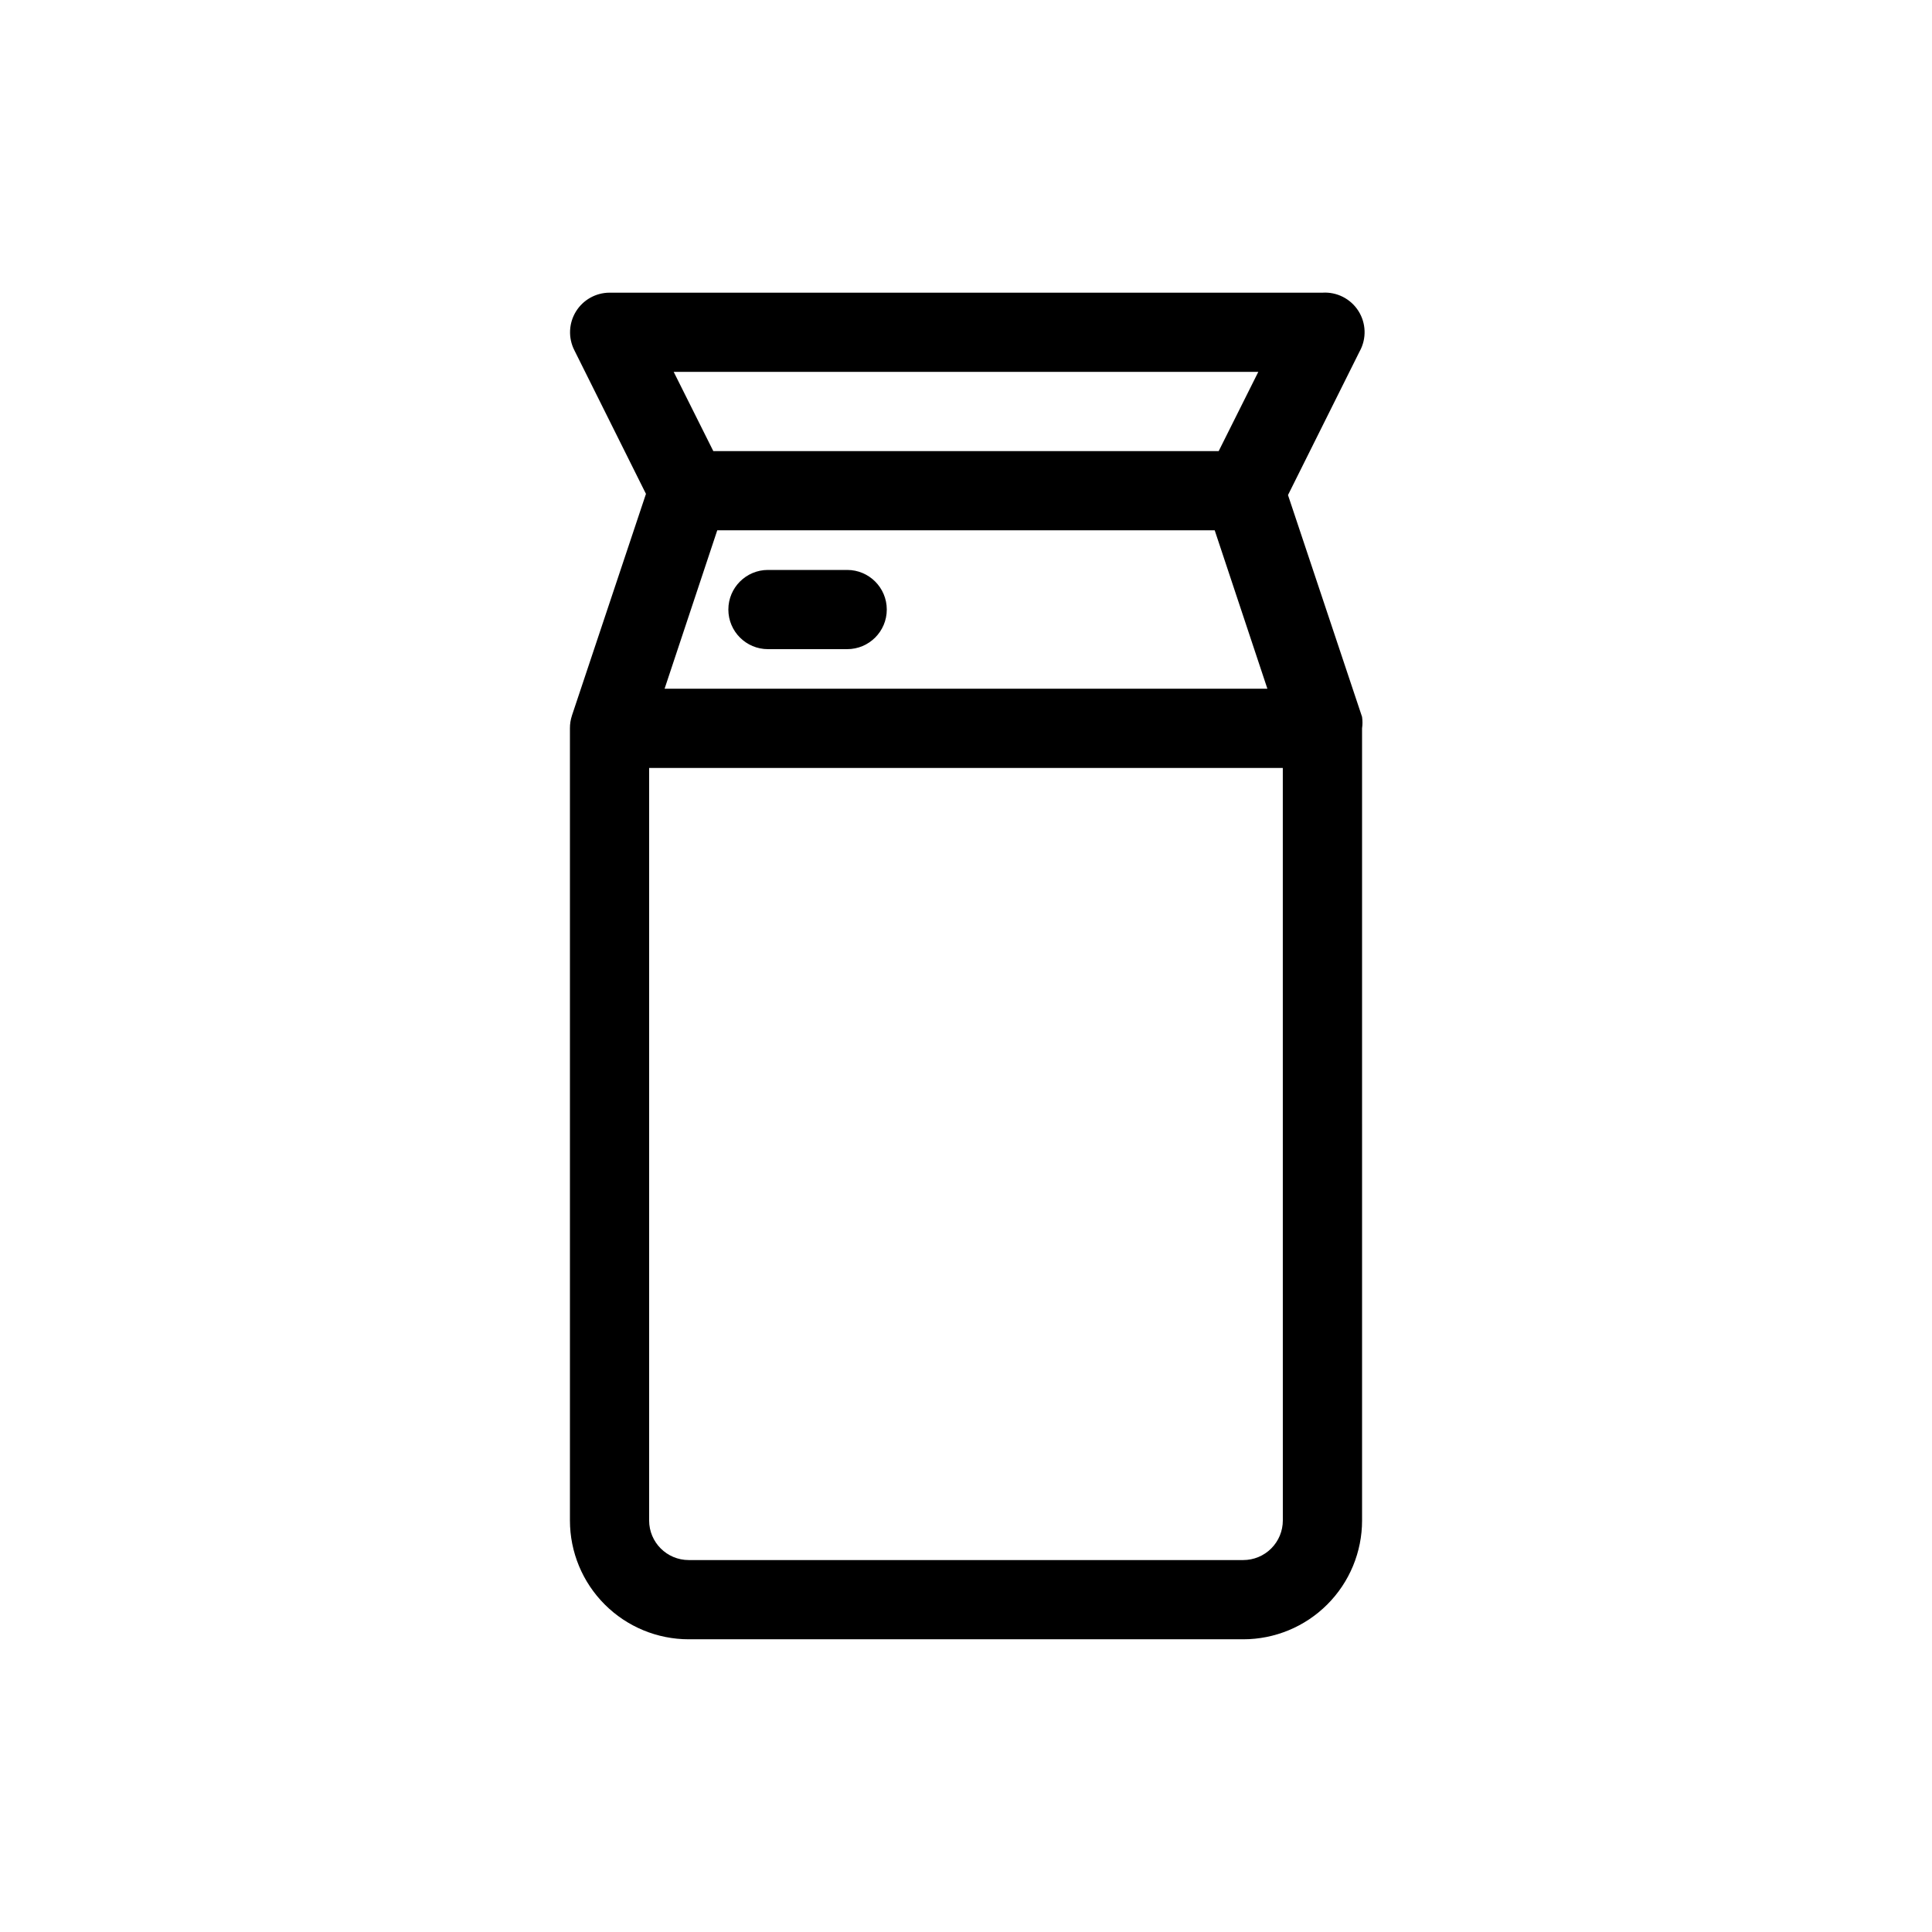 <?xml version="1.0" encoding="UTF-8"?>
<!-- Uploaded to: ICON Repo, www.svgrepo.com, Generator: ICON Repo Mixer Tools -->
<svg fill="#000000" width="800px" height="800px" version="1.1" viewBox="144 144 512 512" xmlns="http://www.w3.org/2000/svg">
 <g>
  <path d="m504.96 337.02c0.148-1.012 0.148-2.035 0-3.047l-19.629-58.777 18.996-38.102 0.004 0.004c1.848-3.359 1.719-7.453-0.336-10.688-2.055-3.234-5.707-5.094-9.531-4.848h-188.93c-3.641 0.012-7.012 1.906-8.914 5.004-1.902 3.102-2.066 6.965-0.43 10.215l18.996 38.102-19.629 58.777h0.004c-0.355 1.082-0.531 2.219-0.523 3.359v209.92c0 8.352 3.316 16.363 9.223 22.266 5.902 5.906 13.914 9.223 22.266 9.223h146.95c8.348 0 16.359-3.316 22.262-9.223 5.906-5.902 9.223-13.914 9.223-22.266zm-170.88-52.48h131.83l13.961 41.984h-159.75zm143.38-41.984-10.496 20.992h-133.93l-10.496-20.992zm6.504 304.38c0 2.785-1.105 5.453-3.074 7.422-1.965 1.969-4.637 3.074-7.418 3.074h-146.95c-5.797 0-10.496-4.699-10.496-10.496v-199.42h167.93z"/>
  <path d="m368.51 295.04h-20.992c-5.797 0-10.496 4.699-10.496 10.496s4.699 10.496 10.496 10.496h20.992c5.797 0 10.496-4.699 10.496-10.496s-4.699-10.496-10.496-10.496z"/>
 </g>
</svg>